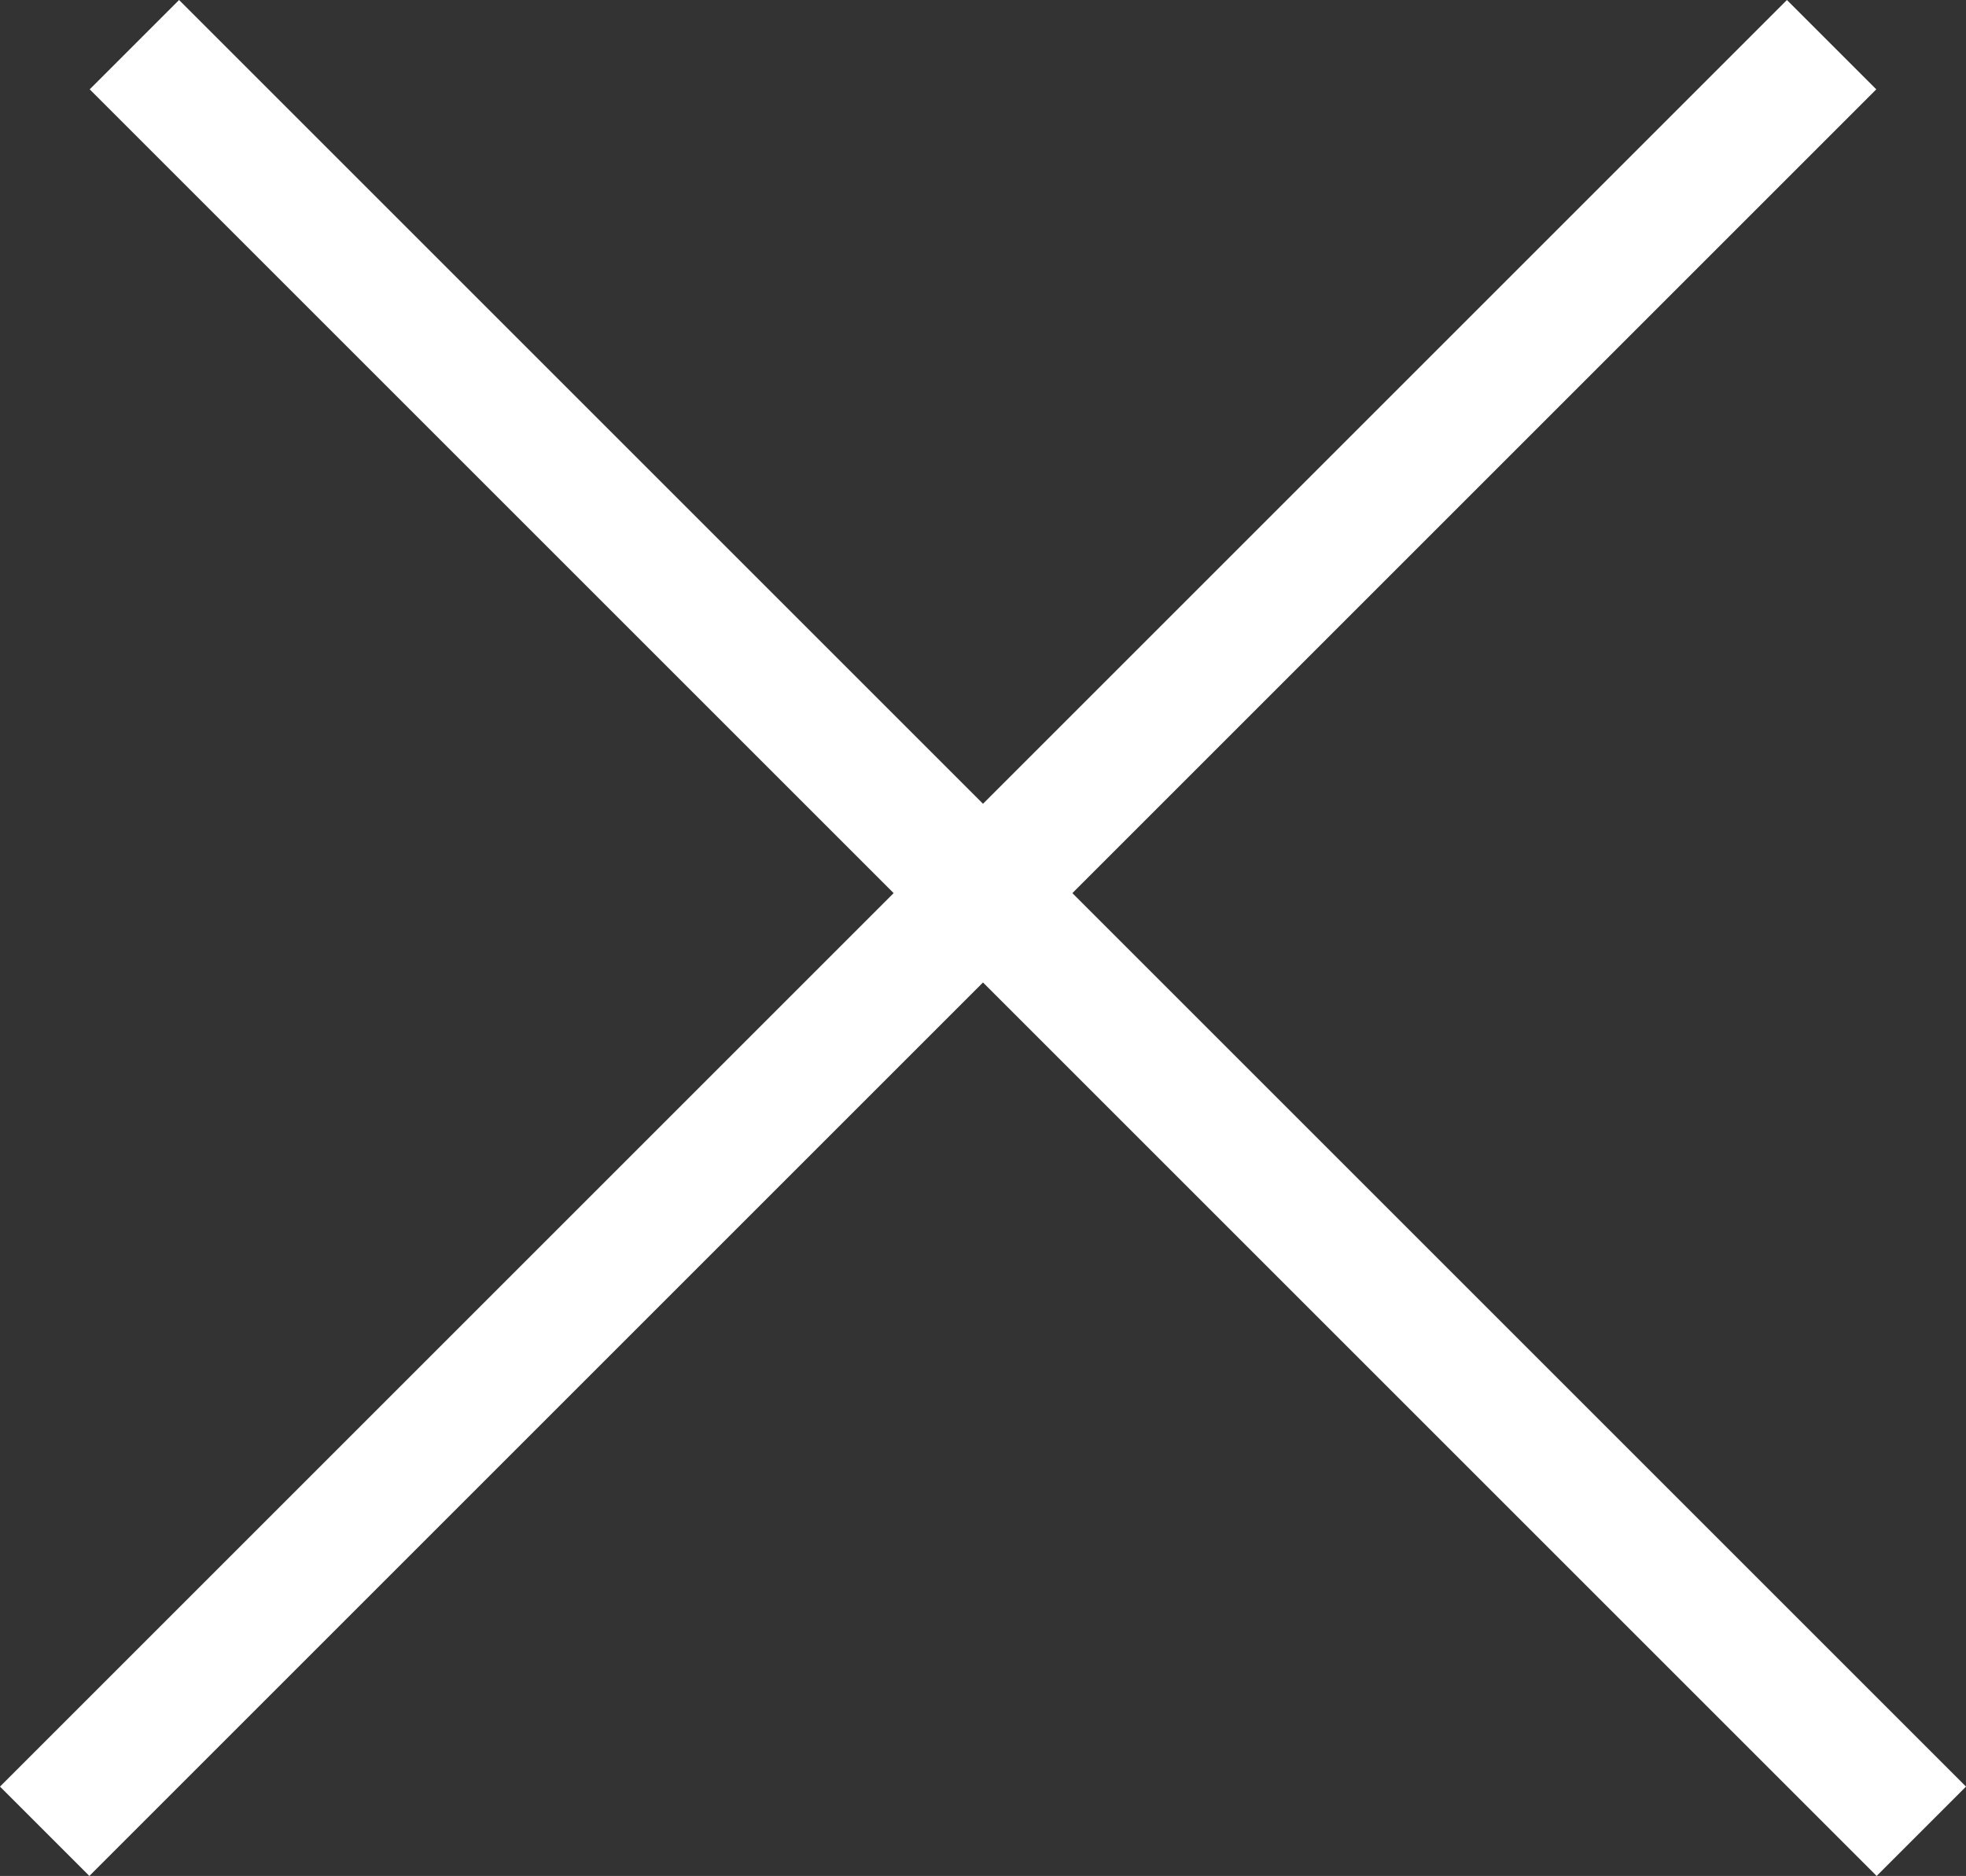 <svg xmlns="http://www.w3.org/2000/svg" width="31.114" height="29.694" viewBox="0 0 31.114 29.694">
  <rect x="0" y="0" width="31.114" height="29.694" fill="#333333" stroke="none"/>
  <g id="close" transform="translate(-684.443 -29.443)">
    <line id="下線" x2="28.28" y2="28.28" transform="translate(686.57 30.15)" fill="none" stroke="#fff" stroke-width="2"/>
    <line id="上線" y1="28.28" x2="28.28" transform="translate(685.15 30.15)" fill="none" stroke="#fff" stroke-width="2"/>
  </g>
</svg>
